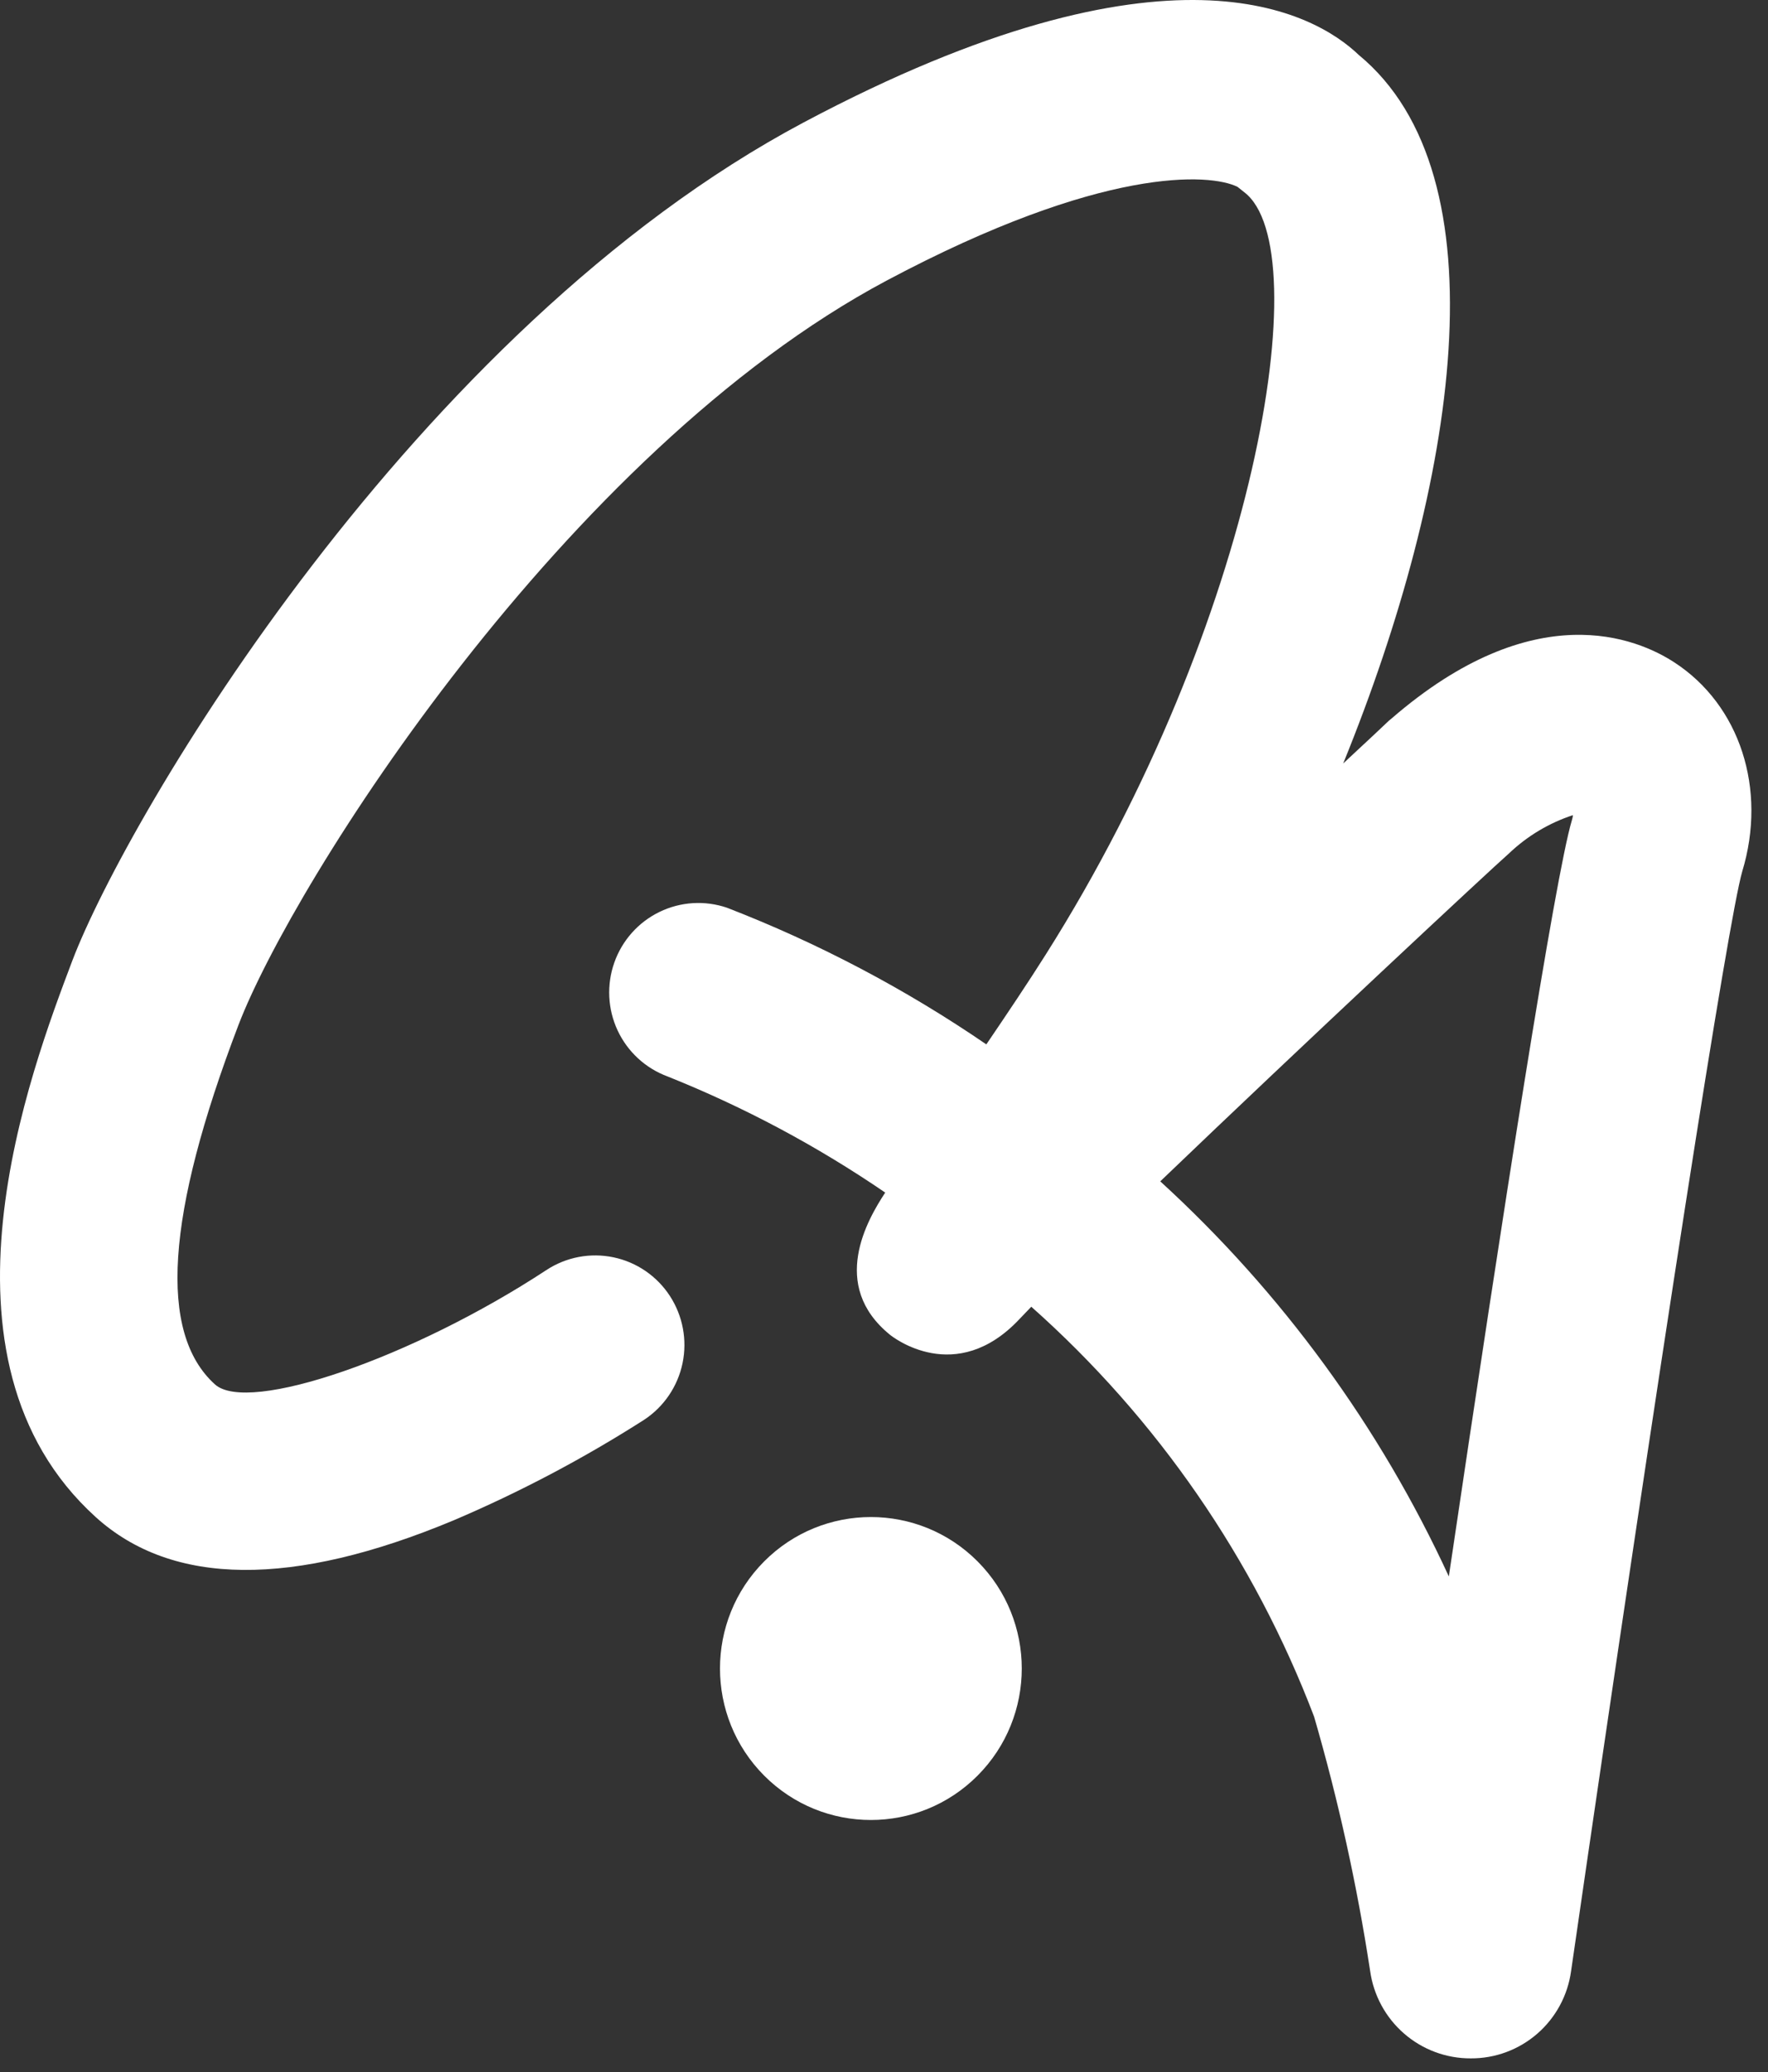 <svg width="93" height="109" viewBox="0 0 93 109" fill="none" xmlns="http://www.w3.org/2000/svg">
<rect x="0" y="0" width="93" height="109" fill="#333333" stroke="none"/>
<path d="M88.076 34.846C86.112 33.564 80.711 31.289 73.2 37.795L73.06 37.91C72.897 38.074 72.013 38.896 70.655 40.161C76.636 25.456 79.173 9.24 71.473 2.89C69.174 0.688 61.498 -3.781 42.276 6.439C21.762 17.348 6.689 42.946 3.801 50.544C1.632 56.295 -4.161 71.468 5.036 79.806C9.062 83.453 15.396 83.511 23.857 79.978C27.338 78.496 30.691 76.726 33.881 74.688C34.921 74.004 35.649 72.933 35.903 71.71C36.157 70.488 35.916 69.214 35.235 68.169C34.554 67.125 33.487 66.394 32.269 66.14C31.051 65.885 29.783 66.126 28.742 66.81C21.697 71.435 13.055 74.409 11.304 72.823C8.318 70.12 8.727 63.926 12.54 53.929C15.404 46.437 29.732 23.764 46.638 14.76C58.012 8.706 63.675 9.117 65.098 9.831L65.459 10.119C69.329 13.093 66.113 32.652 55.001 50.224C54.084 51.678 52.988 53.313 51.883 54.939C47.627 52.025 43.05 49.613 38.242 47.751C37.075 47.353 35.798 47.432 34.689 47.972C33.579 48.511 32.726 49.468 32.314 50.635C31.902 51.801 31.964 53.084 32.487 54.205C33.01 55.325 33.952 56.194 35.108 56.623C39.138 58.234 42.98 60.284 46.564 62.735C45.631 64.156 43.61 67.607 46.81 70.211C46.949 70.326 50.279 72.955 53.626 69.389L54.248 68.74C60.865 74.62 65.969 82.018 69.124 90.304C70.397 94.69 71.381 99.155 72.07 103.67C72.247 104.952 72.881 106.126 73.855 106.973C74.828 107.821 76.076 108.285 77.365 108.279C78.65 108.287 79.894 107.825 80.865 106.98C81.836 106.135 82.468 104.965 82.642 103.686C87.372 71.065 90.915 48.359 91.644 45.845C92.961 41.508 91.521 37.088 88.076 34.846ZM82.683 43.151C81.8 46.1 79.042 63.811 76.211 82.927C72.583 75.052 67.422 67.986 61.032 62.144C68.396 55.079 78.436 45.714 79.377 44.892C80.335 43.979 81.484 43.291 82.741 42.88C82.73 42.972 82.711 43.063 82.683 43.151Z" fill="white"/>
<path d="M51.422 93.406C54.522 90.294 54.522 85.248 51.422 82.136C48.323 79.025 43.297 79.025 40.197 82.136C37.098 85.248 37.098 90.294 40.197 93.406C43.297 96.517 48.323 96.517 51.422 93.406Z" fill="white"/>
</svg>
